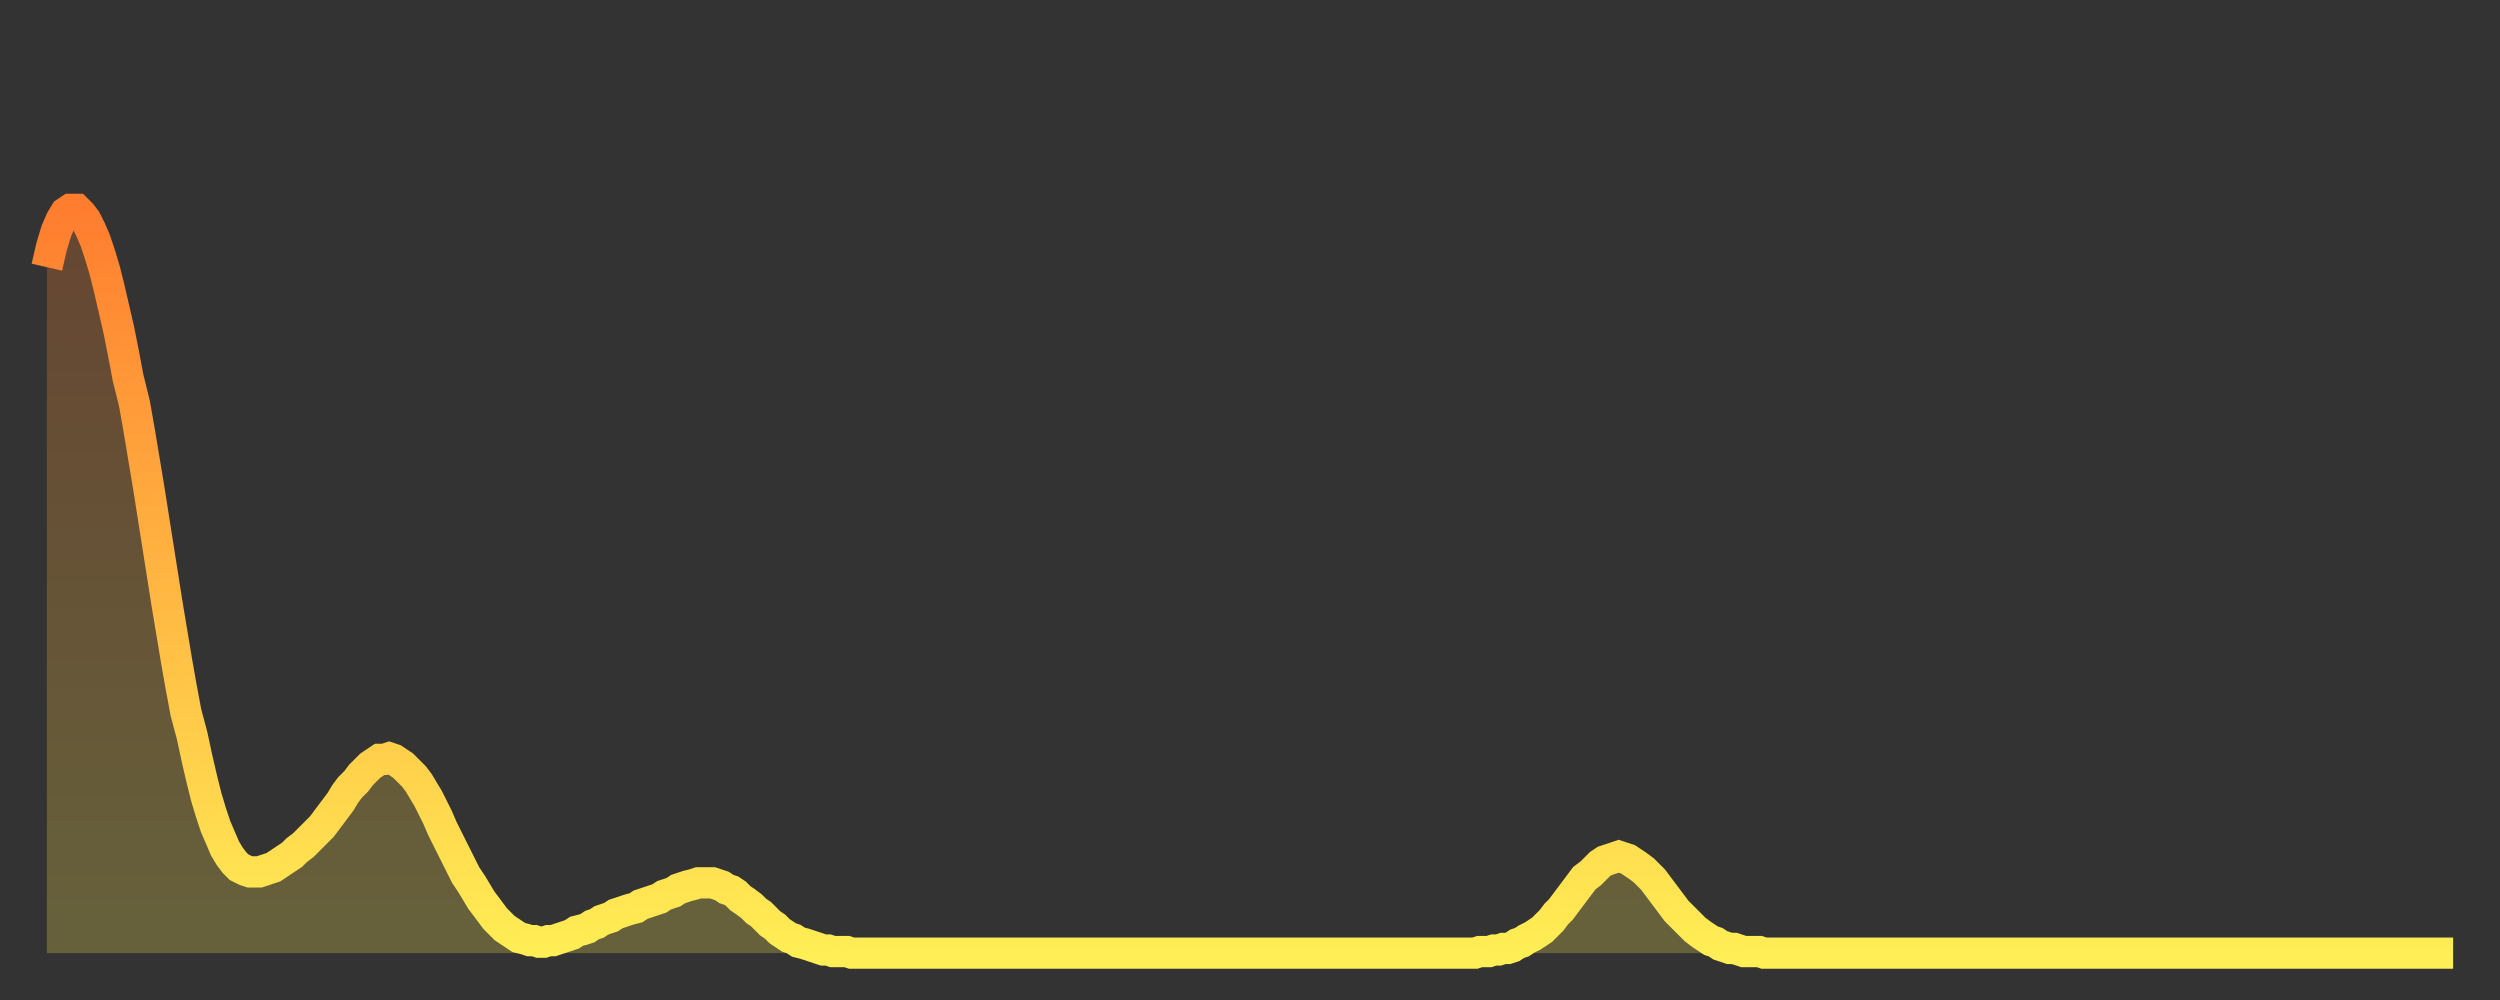 <?xml version="1.0" encoding="utf-8" ?>
<svg baseProfile="full" height="64" version="1.1" width="160" xmlns="http://www.w3.org/2000/svg" xmlns:ev="http://www.w3.org/2001/xml-events" xmlns:xlink="http://www.w3.org/1999/xlink"><rect width="100%" height="100%" fill="#333333" stroke="none"/><defs><linearGradient id="id327946" x1="0" x2="0" y1="0" y2="1"><stop offset="0%" stop-color="#ff7d2f" /><stop offset="50%" stop-color="#ffb642" /><stop offset="100%" stop-color="#ffee55" /></linearGradient></defs><g transform="translate(3,3)"><g><path d="M 0.0 14.1 0.3 12.8 0.6 11.8 0.9 11.1 1.2 10.6 1.5 10.4 1.9 10.4 2.2 10.7 2.5 11.1 2.8 11.7 3.1 12.4 3.4 13.3 3.7 14.3 4.0 15.5 4.3 16.8 4.6 18.1 4.9 19.6 5.2 21.2 5.6 22.8 5.9 24.5 6.2 26.3 6.5 28.1 6.8 30.0 7.1 31.9 7.4 33.8 7.7 35.7 8.0 37.5 8.3 39.3 8.6 41.0 8.9 42.6 9.3 44.1 9.6 45.5 9.9 46.8 10.2 48.0 10.5 49.0 10.8 49.9 11.1 50.6 11.4 51.3 11.7 51.8 12.0 52.2 12.3 52.5 12.7 52.7 13.0 52.8 13.3 52.8 13.6 52.8 13.9 52.7 14.2 52.6 14.5 52.5 14.8 52.3 15.1 52.1 15.4 51.9 15.7 51.7 16.0 51.4 16.4 51.1 16.7 50.8 17.0 50.5 17.3 50.2 17.6 49.9 17.9 49.5 18.2 49.1 18.5 48.7 18.8 48.3 19.1 47.8 19.4 47.4 19.8 47.0 20.1 46.6 20.4 46.3 20.7 46.0 21.0 45.8 21.3 45.6 21.6 45.6 21.9 45.5 22.2 45.6 22.5 45.8 22.8 46.0 23.1 46.3 23.5 46.7 23.8 47.1 24.1 47.6 24.4 48.1 24.7 48.7 25.0 49.3 25.3 50.0 25.6 50.6 25.9 51.2 26.2 51.8 26.5 52.4 26.8 53.0 27.2 53.6 27.5 54.1 27.8 54.6 28.1 55.0 28.4 55.4 28.7 55.8 29.0 56.1 29.3 56.4 29.6 56.6 29.9 56.8 30.2 57.0 30.6 57.1 30.9 57.2 31.2 57.2 31.5 57.3 31.8 57.3 32.1 57.2 32.4 57.2 32.7 57.1 33.0 57.0 33.3 56.9 33.6 56.8 33.9 56.6 34.3 56.5 34.6 56.4 34.9 56.2 35.2 56.1 35.5 55.9 35.8 55.8 36.1 55.7 36.4 55.5 36.7 55.4 37.0 55.3 37.3 55.2 37.7 55.1 38.0 54.9 38.3 54.8 38.6 54.7 38.9 54.6 39.2 54.5 39.5 54.3 39.8 54.2 40.1 54.1 40.4 53.9 40.7 53.8 41.0 53.7 41.4 53.6 41.7 53.5 42.0 53.5 42.3 53.5 42.6 53.5 42.9 53.6 43.2 53.7 43.5 53.9 43.8 54.0 44.1 54.2 44.4 54.5 44.7 54.7 45.1 55.0 45.4 55.3 45.7 55.5 46.0 55.8 46.3 56.1 46.6 56.3 46.9 56.6 47.2 56.8 47.5 57.0 47.8 57.1 48.1 57.3 48.5 57.4 48.8 57.5 49.1 57.6 49.4 57.7 49.7 57.8 50.0 57.8 50.3 57.9 50.6 57.9 50.9 57.9 51.2 57.9 51.5 58.0 51.8 58.0 52.2 58.0 52.5 58.0 52.8 58.0 53.1 58.0 53.4 58.0 53.7 58.0 54.0 58.0 54.3 58.0 54.6 58.0 54.9 58.0 55.2 58.0 55.6 58.0 55.9 58.0 56.2 58.0 56.5 58.0 56.8 58.0 57.1 58.0 57.4 58.0 57.7 58.0 58.0 58.0 58.3 58.0 58.6 58.0 58.9 58.0 59.3 58.0 59.6 58.0 59.9 58.0 60.2 58.0 60.5 58.0 60.8 58.0 61.1 58.0 61.4 58.0 61.7 58.0 62.0 58.0 62.3 58.0 62.6 58.0 63.0 58.0 63.3 58.0 63.6 58.0 63.9 58.0 64.2 58.0 64.5 58.0 64.8 58.0 65.1 58.0 65.4 58.0 65.7 58.0 66.0 58.0 66.4 58.0 66.7 58.0 67.0 58.0 67.3 58.0 67.6 58.0 67.9 58.0 68.2 58.0 68.5 58.0 68.8 58.0 69.1 58.0 69.4 58.0 69.7 58.0 70.1 58.0 70.4 58.0 70.7 58.0 71.0 58.0 71.3 58.0 71.6 58.0 71.9 58.0 72.2 58.0 72.5 58.0 72.8 58.0 73.1 58.0 73.5 58.0 73.8 58.0 74.1 58.0 74.4 58.0 74.7 58.0 75.0 58.0 75.3 58.0 75.6 58.0 75.9 58.0 76.2 58.0 76.5 58.0 76.8 58.0 77.2 58.0 77.5 58.0 77.8 58.0 78.1 58.0 78.4 58.0 78.7 58.0 79.0 58.0 79.3 58.0 79.6 58.0 79.9 58.0 80.2 58.0 80.5 58.0 80.9 58.0 81.2 58.0 81.5 58.0 81.8 58.0 82.1 58.0 82.4 58.0 82.7 58.0 83.0 58.0 83.3 58.0 83.6 58.0 83.9 58.0 84.3 58.0 84.6 58.0 84.9 58.0 85.2 58.0 85.5 58.0 85.8 58.0 86.1 58.0 86.4 58.0 86.7 58.0 87.0 58.0 87.3 58.0 87.6 58.0 88.0 58.0 88.3 58.0 88.6 58.0 88.9 58.0 89.2 58.0 89.5 58.0 89.8 58.0 90.1 58.0 90.4 58.0 90.7 58.0 91.0 58.0 91.4 58.0 91.7 57.9 92.0 57.9 92.3 57.9 92.6 57.8 92.9 57.8 93.2 57.7 93.5 57.7 93.8 57.6 94.1 57.4 94.4 57.3 94.7 57.1 95.1 56.9 95.4 56.7 95.7 56.5 96.0 56.2 96.3 55.9 96.6 55.5 96.9 55.2 97.2 54.8 97.5 54.4 97.8 54.0 98.1 53.6 98.4 53.2 98.8 52.9 99.1 52.6 99.4 52.3 99.7 52.1 100.0 52.0 100.3 51.9 100.6 51.8 100.9 51.9 101.2 52.0 101.5 52.2 101.8 52.4 102.2 52.7 102.5 53.0 102.8 53.3 103.1 53.7 103.4 54.1 103.7 54.5 104.0 54.9 104.3 55.3 104.6 55.6 104.9 55.9 105.2 56.2 105.5 56.5 105.9 56.8 106.2 57.0 106.5 57.2 106.8 57.3 107.1 57.5 107.4 57.6 107.7 57.7 108.0 57.7 108.3 57.8 108.6 57.9 108.9 57.9 109.3 57.9 109.6 57.9 109.9 58.0 110.2 58.0 110.5 58.0 110.8 58.0 111.1 58.0 111.4 58.0 111.7 58.0 112.0 58.0 112.3 58.0 112.6 58.0 113.0 58.0 113.3 58.0 113.6 58.0 113.9 58.0 114.2 58.0 114.5 58.0 114.8 58.0 115.1 58.0 115.4 58.0 115.7 58.0 116.0 58.0 116.3 58.0 116.7 58.0 117.0 58.0 117.3 58.0 117.6 58.0 117.9 58.0 118.2 58.0 118.5 58.0 118.8 58.0 119.1 58.0 119.4 58.0 119.7 58.0 120.1 58.0 120.4 58.0 120.7 58.0 121.0 58.0 121.3 58.0 121.6 58.0 121.9 58.0 122.2 58.0 122.5 58.0 122.8 58.0 123.1 58.0 123.4 58.0 123.8 58.0 124.1 58.0 124.4 58.0 124.7 58.0 125.0 58.0 125.3 58.0 125.6 58.0 125.9 58.0 126.2 58.0 126.5 58.0 126.8 58.0 127.2 58.0 127.5 58.0 127.8 58.0 128.1 58.0 128.4 58.0 128.7 58.0 129.0 58.0 129.3 58.0 129.6 58.0 129.9 58.0 130.2 58.0 130.5 58.0 130.9 58.0 131.2 58.0 131.5 58.0 131.8 58.0 132.1 58.0 132.4 58.0 132.7 58.0 133.0 58.0 133.3 58.0 133.6 58.0 133.9 58.0 134.2 58.0 134.6 58.0 134.9 58.0 135.2 58.0 135.5 58.0 135.8 58.0 136.1 58.0 136.4 58.0 136.7 58.0 137.0 58.0 137.3 58.0 137.6 58.0 138.0 58.0 138.3 58.0 138.6 58.0 138.9 58.0 139.2 58.0 139.5 58.0 139.8 58.0 140.1 58.0 140.4 58.0 140.7 58.0 141.0 58.0 141.3 58.0 141.7 58.0 142.0 58.0 142.3 58.0 142.6 58.0 142.9 58.0 143.2 58.0 143.5 58.0 143.8 58.0 144.1 58.0 144.4 58.0 144.7 58.0 145.1 58.0 145.4 58.0 145.7 58.0 146.0 58.0 146.3 58.0 146.6 58.0 146.9 58.0 147.2 58.0 147.5 58.0 147.8 58.0 148.1 58.0 148.4 58.0 148.8 58.0 149.1 58.0 149.4 58.0 149.7 58.0 150.0 58.0 150.3 58.0 150.6 58.0 150.9 58.0 151.2 58.0 151.5 58.0 151.8 58.0 152.1 58.0 152.5 58.0 152.8 58.0 153.1 58.0 153.4 58.0 153.7 58.0 154.0 58.0" fill="none" id="graph-curve" opacity="1" stroke="url(#id327946)" stroke-width="2" /><path d="M 0 58 L 0.0 14.1 0.3 12.8 0.6 11.8 0.9 11.1 1.2 10.6 1.5 10.4 1.9 10.4 2.2 10.7 2.5 11.1 2.8 11.7 3.1 12.4 3.4 13.3 3.7 14.3 4.0 15.5 4.3 16.8 4.6 18.1 4.9 19.6 5.2 21.2 5.6 22.8 5.9 24.5 6.2 26.3 6.5 28.1 6.8 30.0 7.1 31.9 7.4 33.8 7.7 35.7 8.0 37.5 8.3 39.3 8.6 41.0 8.9 42.6 9.3 44.1 9.6 45.5 9.9 46.8 10.2 48.0 10.5 49.0 10.8 49.9 11.1 50.6 11.4 51.3 11.7 51.8 12.0 52.2 12.3 52.5 12.7 52.7 13.0 52.8 13.3 52.8 13.6 52.8 13.9 52.7 14.2 52.6 14.5 52.5 14.8 52.3 15.1 52.1 15.4 51.9 15.7 51.7 16.0 51.4 16.4 51.1 16.7 50.8 17.0 50.5 17.3 50.2 17.6 49.9 17.9 49.5 18.2 49.1 18.5 48.7 18.8 48.3 19.1 47.8 19.4 47.4 19.8 47.0 20.1 46.6 20.4 46.3 20.7 46.0 21.0 45.8 21.3 45.6 21.6 45.6 21.9 45.5 22.2 45.6 22.5 45.8 22.8 46.0 23.1 46.3 23.5 46.7 23.8 47.1 24.1 47.6 24.4 48.1 24.7 48.7 25.0 49.3 25.3 50.0 25.6 50.6 25.9 51.2 26.2 51.8 26.5 52.4 26.8 53.0 27.2 53.6 27.5 54.1 27.8 54.6 28.1 55.0 28.4 55.4 28.7 55.8 29.0 56.1 29.3 56.4 29.6 56.6 29.9 56.8 30.2 57.0 30.6 57.1 30.9 57.2 31.2 57.2 31.5 57.3 31.8 57.3 32.1 57.2 32.4 57.2 32.7 57.1 33.0 57.0 33.3 56.9 33.6 56.8 33.9 56.6 34.3 56.5 34.6 56.4 34.9 56.2 35.2 56.1 35.5 55.9 35.8 55.8 36.1 55.7 36.4 55.5 36.7 55.4 37.0 55.3 37.3 55.2 37.7 55.1 38.0 54.9 38.3 54.8 38.6 54.7 38.9 54.6 39.2 54.5 39.5 54.3 39.8 54.2 40.1 54.1 40.4 53.9 40.7 53.8 41.0 53.7 41.4 53.6 41.7 53.5 42.0 53.5 42.3 53.5 42.6 53.5 42.9 53.6 43.2 53.7 43.5 53.9 43.8 54.0 44.1 54.2 44.4 54.5 44.7 54.7 45.1 55.0 45.4 55.3 45.7 55.5 46.0 55.8 46.3 56.1 46.6 56.3 46.9 56.6 47.2 56.8 47.5 57.0 47.8 57.1 48.1 57.3 48.5 57.4 48.8 57.5 49.1 57.6 49.4 57.7 49.7 57.8 50.0 57.8 50.3 57.9 50.6 57.9 50.9 57.9 51.2 57.9 51.5 58.0 51.8 58.0 52.2 58.0 52.5 58.0 52.8 58.0 53.1 58.0 53.4 58.0 53.7 58.0 54.0 58.0 54.3 58.0 54.6 58.0 54.9 58.0 55.2 58.0 55.6 58.0 55.9 58.0 56.2 58.0 56.5 58.0 56.8 58.0 57.1 58.0 57.4 58.0 57.7 58.0 58.0 58.0 58.3 58.0 58.6 58.0 58.9 58.0 59.3 58.0 59.6 58.0 59.9 58.0 60.2 58.0 60.5 58.0 60.8 58.0 61.1 58.0 61.4 58.0 61.7 58.0 62.0 58.0 62.3 58.0 62.6 58.0 63.0 58.0 63.3 58.0 63.6 58.0 63.9 58.0 64.2 58.0 64.5 58.0 64.8 58.0 65.1 58.0 65.4 58.0 65.7 58.0 66.0 58.0 66.4 58.0 66.7 58.0 67.0 58.0 67.3 58.0 67.6 58.0 67.9 58.0 68.2 58.0 68.5 58.0 68.8 58.0 69.1 58.0 69.4 58.0 69.7 58.0 70.1 58.0 70.4 58.0 70.7 58.0 71.0 58.0 71.3 58.0 71.6 58.0 71.9 58.0 72.2 58.0 72.5 58.0 72.8 58.0 73.1 58.0 73.5 58.0 73.8 58.0 74.1 58.0 74.4 58.0 74.7 58.0 75.0 58.0 75.3 58.0 75.6 58.0 75.9 58.0 76.2 58.0 76.5 58.0 76.8 58.0 77.2 58.0 77.5 58.0 77.8 58.0 78.1 58.0 78.4 58.0 78.7 58.0 79.0 58.0 79.3 58.0 79.6 58.0 79.9 58.0 80.2 58.0 80.5 58.0 80.9 58.0 81.2 58.0 81.5 58.0 81.8 58.0 82.1 58.0 82.4 58.0 82.7 58.0 83.0 58.0 83.3 58.0 83.6 58.0 83.9 58.0 84.3 58.0 84.6 58.0 84.9 58.0 85.2 58.0 85.5 58.0 85.8 58.0 86.1 58.0 86.4 58.0 86.7 58.0 87.0 58.0 87.3 58.0 87.6 58.0 88.0 58.0 88.3 58.0 88.6 58.0 88.9 58.0 89.2 58.0 89.5 58.0 89.8 58.0 90.1 58.0 90.4 58.0 90.7 58.0 91.0 58.0 91.4 58.0 91.7 57.9 92.0 57.9 92.3 57.9 92.6 57.8 92.9 57.8 93.2 57.7 93.5 57.7 93.8 57.6 94.1 57.4 94.4 57.3 94.7 57.1 95.1 56.9 95.4 56.7 95.7 56.5 96.0 56.2 96.3 55.9 96.6 55.5 96.9 55.2 97.2 54.8 97.5 54.4 97.8 54.0 98.1 53.6 98.4 53.2 98.8 52.9 99.1 52.6 99.4 52.3 99.7 52.1 100.0 52.0 100.3 51.9 100.6 51.8 100.9 51.9 101.2 52.0 101.5 52.2 101.8 52.4 102.2 52.7 102.5 53.0 102.8 53.3 103.1 53.7 103.4 54.1 103.7 54.5 104.0 54.9 104.3 55.3 104.6 55.6 104.9 55.9 105.2 56.2 105.5 56.5 105.9 56.8 106.2 57.0 106.5 57.2 106.8 57.3 107.1 57.5 107.4 57.6 107.7 57.7 108.0 57.7 108.3 57.8 108.6 57.9 108.9 57.9 109.3 57.9 109.6 57.9 109.9 58.0 110.2 58.0 110.5 58.0 110.8 58.0 111.1 58.0 111.4 58.0 111.7 58.0 112.0 58.0 112.3 58.0 112.6 58.0 113.0 58.0 113.3 58.0 113.6 58.0 113.9 58.0 114.2 58.0 114.5 58.0 114.8 58.0 115.1 58.0 115.4 58.0 115.7 58.0 116.0 58.0 116.3 58.0 116.7 58.0 117.0 58.0 117.3 58.0 117.6 58.0 117.9 58.0 118.2 58.0 118.5 58.0 118.8 58.0 119.1 58.0 119.4 58.0 119.7 58.0 120.1 58.0 120.4 58.0 120.7 58.0 121.0 58.0 121.3 58.0 121.6 58.0 121.9 58.0 122.2 58.0 122.5 58.0 122.8 58.0 123.1 58.0 123.4 58.0 123.8 58.0 124.1 58.0 124.4 58.0 124.7 58.0 125.0 58.0 125.3 58.0 125.6 58.0 125.9 58.0 126.2 58.0 126.5 58.0 126.8 58.0 127.2 58.0 127.5 58.0 127.8 58.0 128.1 58.0 128.4 58.0 128.7 58.0 129.0 58.0 129.3 58.0 129.6 58.0 129.9 58.0 130.2 58.0 130.5 58.0 130.9 58.0 131.2 58.0 131.5 58.0 131.8 58.0 132.1 58.0 132.4 58.0 132.7 58.0 133.0 58.0 133.3 58.0 133.6 58.0 133.9 58.0 134.2 58.0 134.6 58.0 134.9 58.0 135.2 58.0 135.5 58.0 135.8 58.0 136.1 58.0 136.4 58.0 136.7 58.0 137.0 58.0 137.3 58.0 137.6 58.0 138.0 58.0 138.3 58.0 138.6 58.0 138.9 58.0 139.2 58.0 139.5 58.0 139.8 58.0 140.1 58.0 140.4 58.0 140.7 58.0 141.0 58.0 141.3 58.0 141.7 58.0 142.0 58.0 142.3 58.0 142.6 58.0 142.9 58.0 143.2 58.0 143.5 58.0 143.8 58.0 144.1 58.0 144.4 58.0 144.7 58.0 145.1 58.0 145.4 58.0 145.7 58.0 146.0 58.0 146.3 58.0 146.6 58.0 146.9 58.0 147.2 58.0 147.5 58.0 147.8 58.0 148.1 58.0 148.4 58.0 148.8 58.0 149.1 58.0 149.4 58.0 149.7 58.0 150.0 58.0 150.3 58.0 150.6 58.0 150.9 58.0 151.2 58.0 151.5 58.0 151.8 58.0 152.1 58.0 152.5 58.0 152.8 58.0 153.1 58.0 153.4 58.0 153.7 58.0 154.0 58.0 154 58" fill="url(#id327946)" fill-opacity=".25" id="graph-shadow" /></g></g></svg>